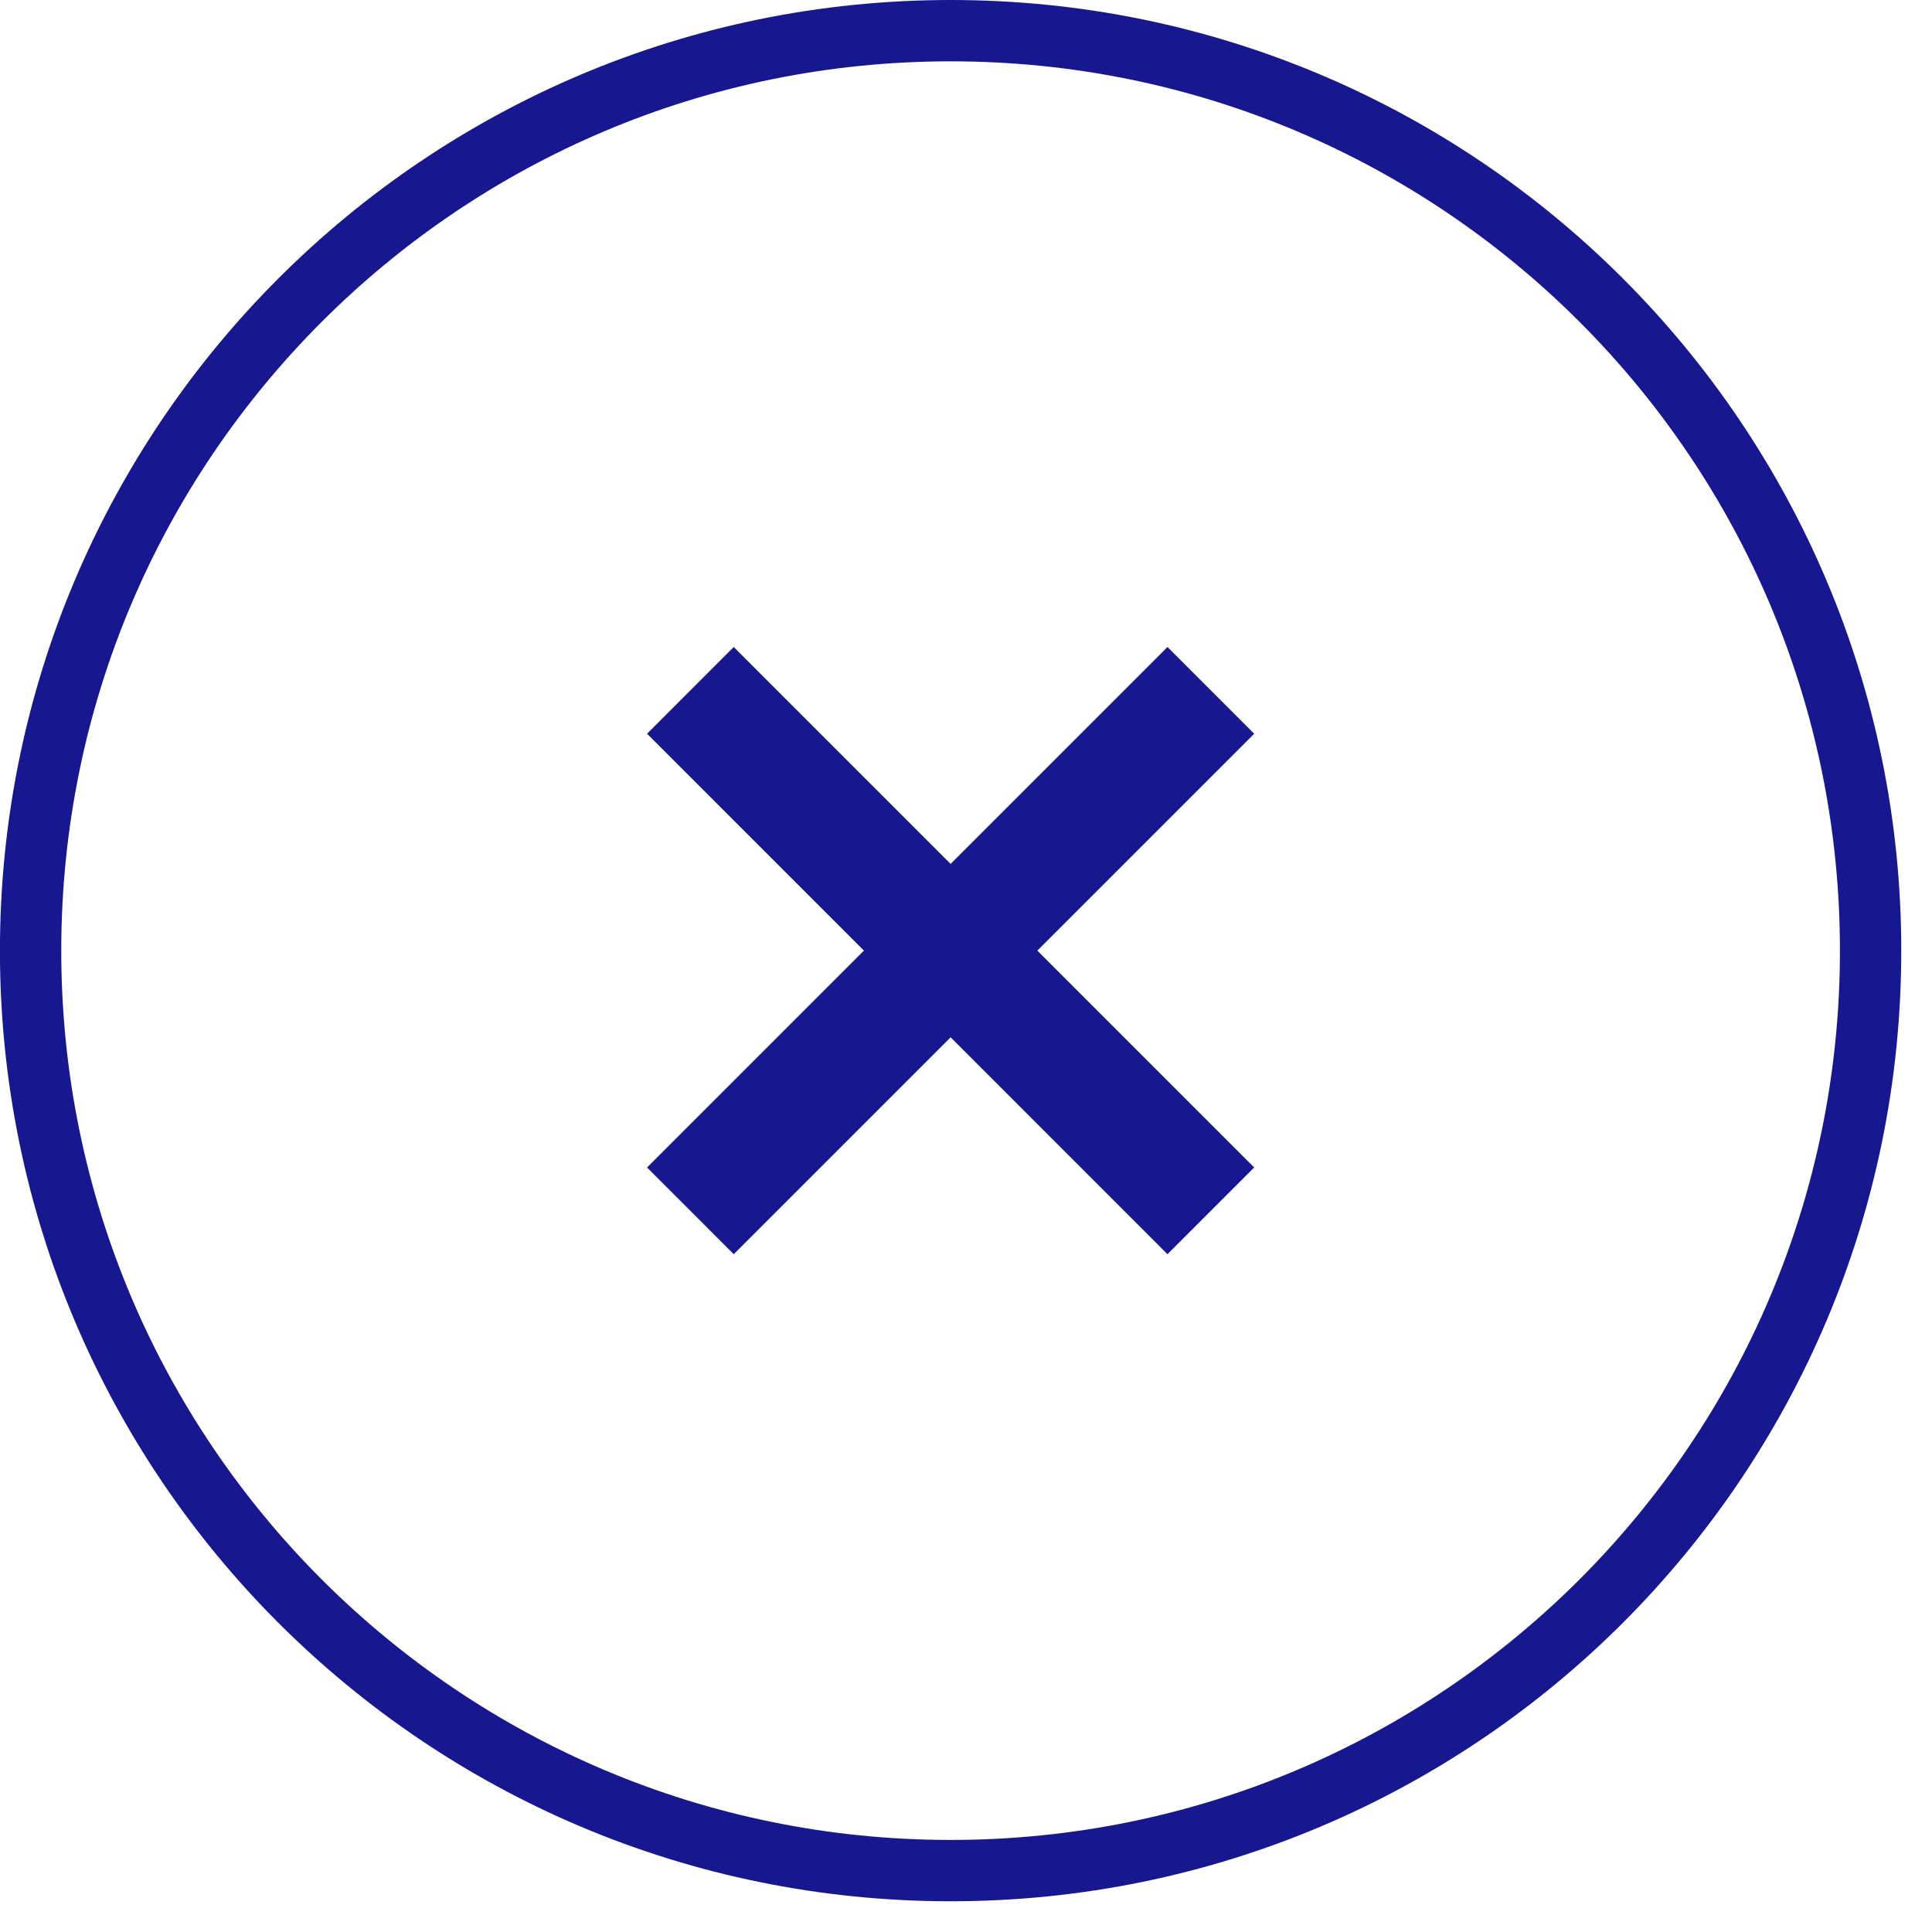 <svg 
 xmlns="http://www.w3.org/2000/svg"
 xmlns:xlink="http://www.w3.org/1999/xlink"
 width="31.5px" height="31.5px">
<path fill-rule="evenodd"  stroke="rgb(23, 24, 144)" stroke-width="1px" stroke-linecap="butt" stroke-linejoin="miter" fill="none"
 d="M15.500,0.500 C23.784,0.500 30.499,7.215 30.499,15.500 C30.499,23.784 23.784,30.499 15.500,30.499 C7.215,30.499 0.499,23.784 0.499,15.500 C0.499,7.215 7.215,0.500 15.500,0.500 Z"/>
<path fill-rule="evenodd"  fill="rgb(23, 24, 144)"
 d="M11.963,10.549 L20.449,19.035 L19.035,20.449 L10.550,11.963 L11.963,10.549 Z"/>
<path fill-rule="evenodd"  fill="rgb(23, 24, 144)"
 d="M19.035,10.549 L20.449,11.963 L11.963,20.449 L10.550,19.035 L19.035,10.549 Z"/>
</svg>